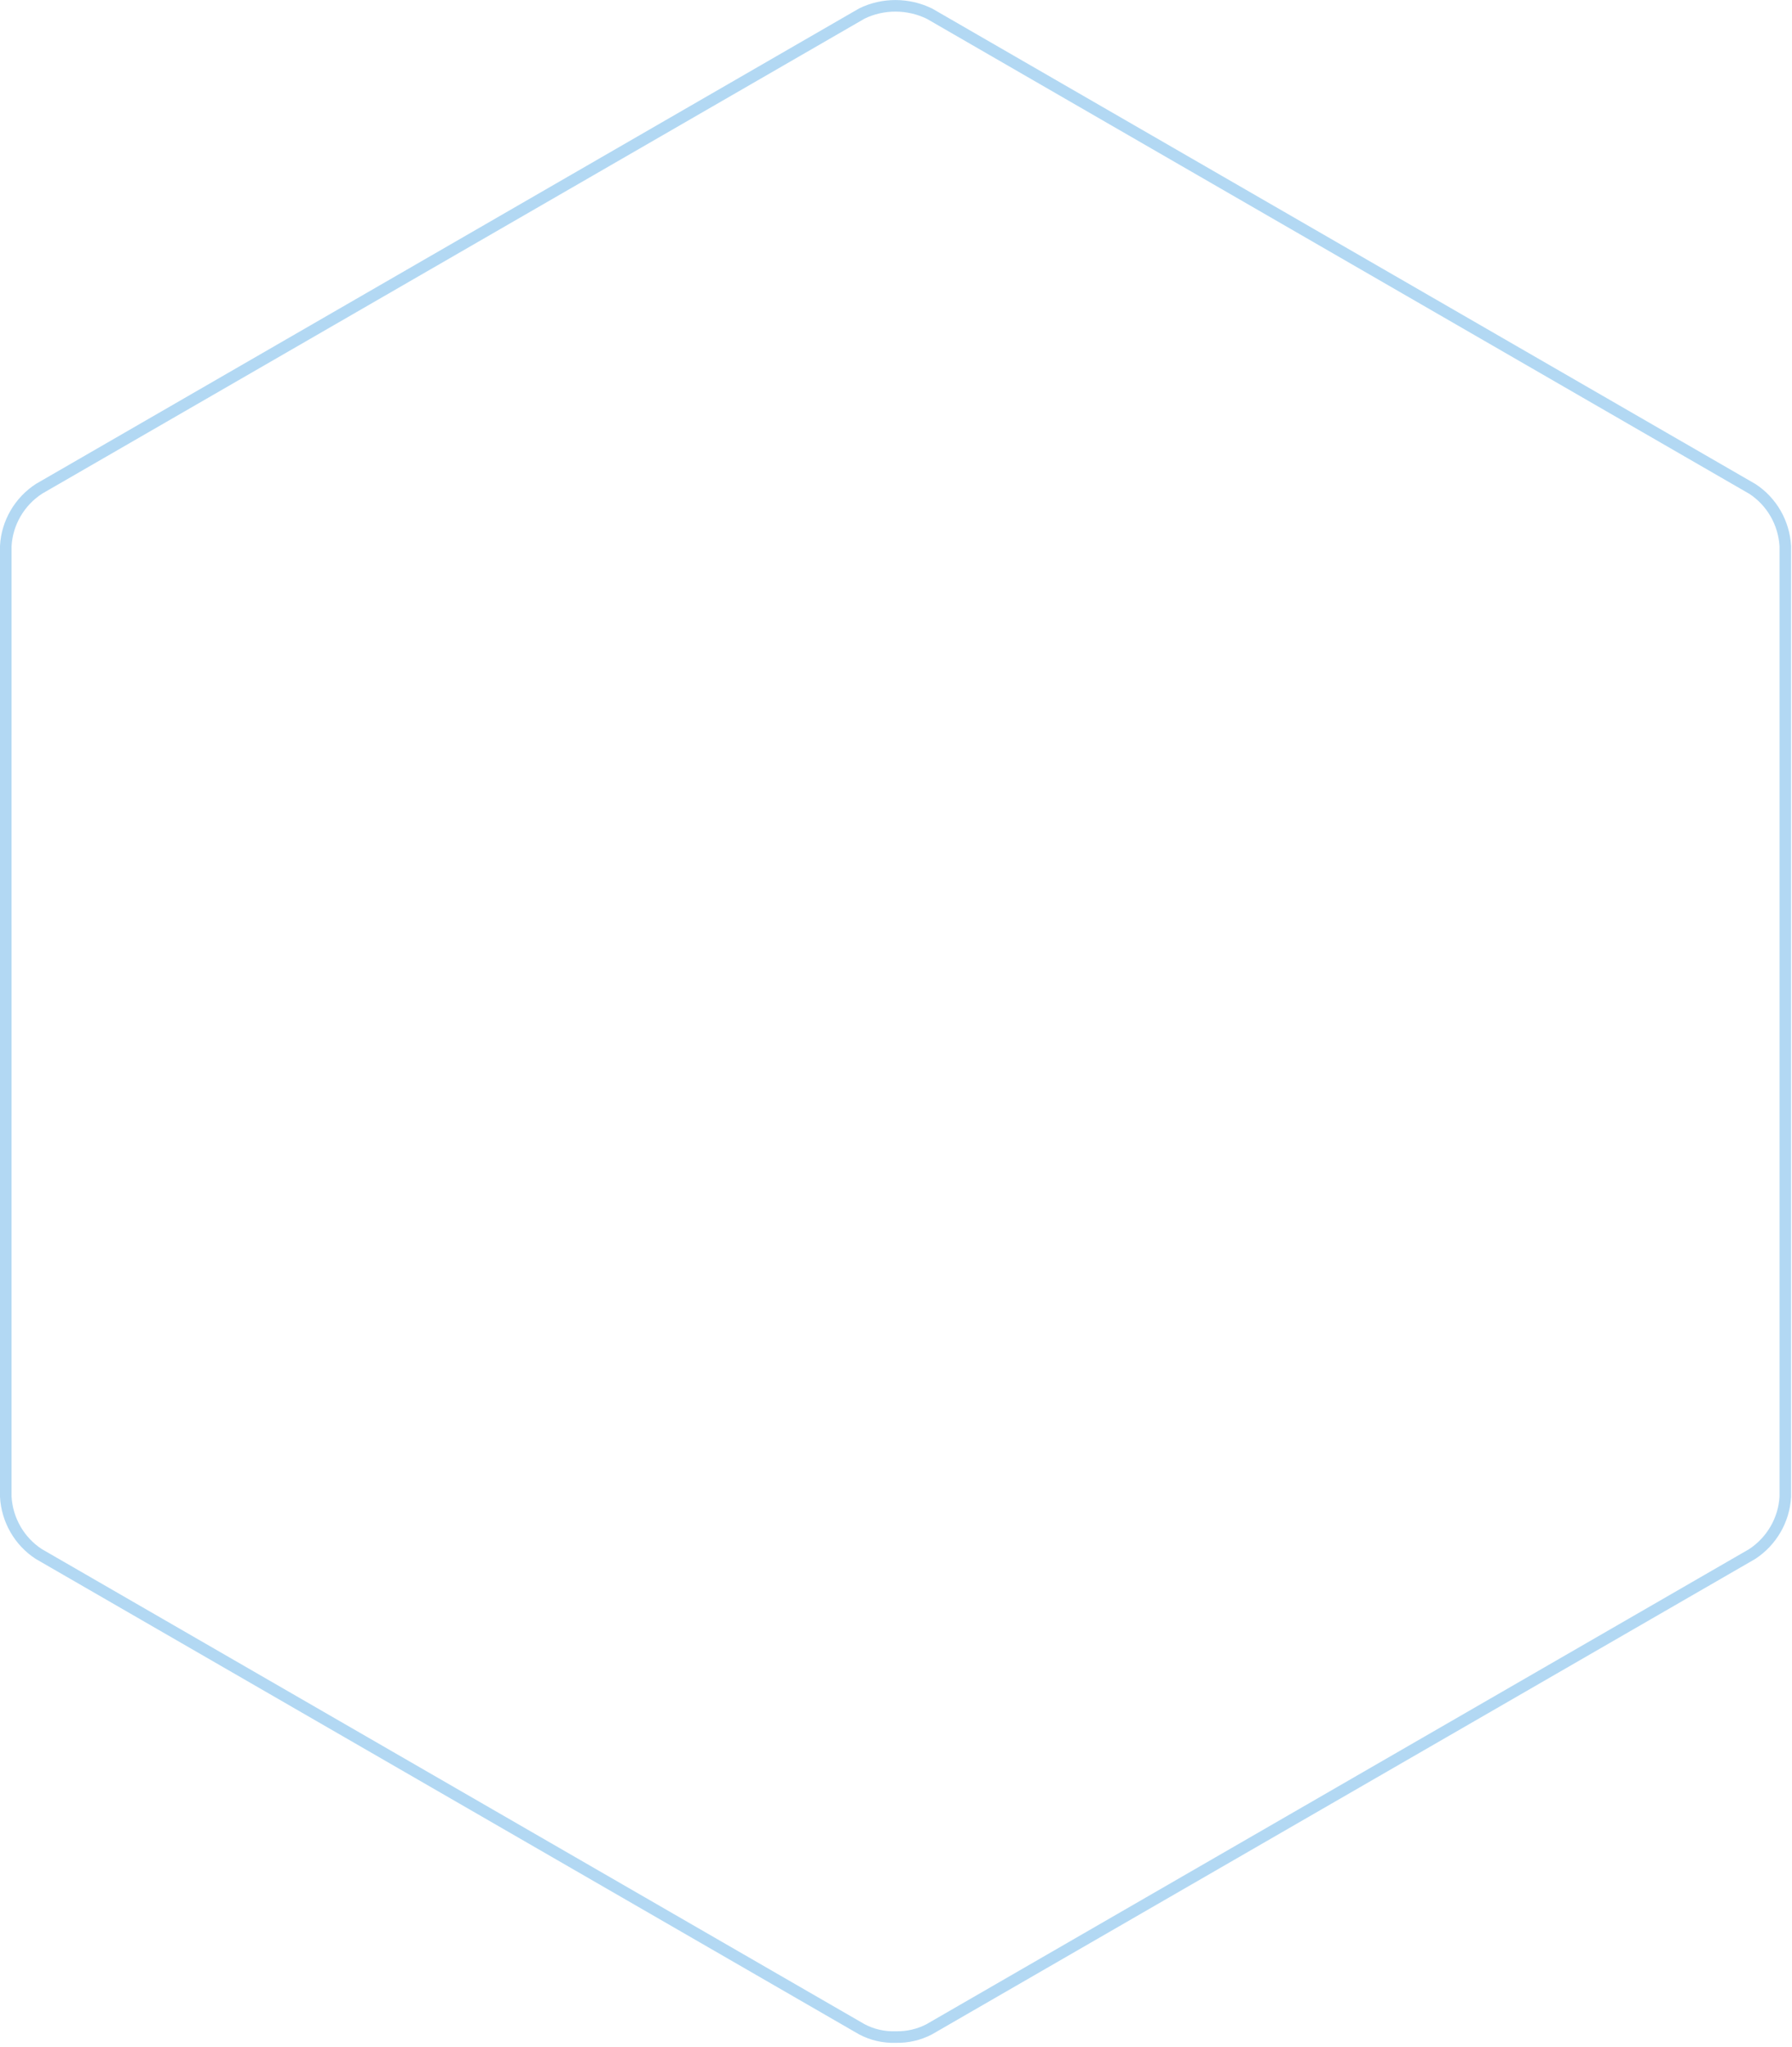 <?xml version="1.0" encoding="UTF-8"?>
<svg width="155px" height="177px" viewBox="0 0 155 177" version="1.1" xmlns="http://www.w3.org/2000/svg" xmlns:xlink="http://www.w3.org/1999/xlink">
    <!-- Generator: Sketch 51.3 (57544) - http://www.bohemiancoding.com/sketch -->
    <title>HEXAGON_ANIMATIE</title>
    <desc>Created with Sketch.</desc>
    <defs></defs>
    <g id="Page-1" stroke="none" stroke-width="1" fill="none" fill-rule="evenodd" opacity="0.5">
        <g id="HEXAGON_ANIMATIE" fill-rule="nonzero" stroke="#65B2E8">
            <path d="M154.42,47.214 C154.303,45.205 153.241,43.37 151.58,42.283 L80.392,1.18 C78.541,0.281 76.379,0.281 74.56,1.163 L3.373,42.269 C1.677,43.372 0.61,45.218 0.5,47.21 L0.499,129.422 C0.611,131.442 1.678,133.287 3.35,134.377 L74.544,175.478 C75.442,175.953 76.448,176.185 77.491,176.15 C78.495,176.172 79.488,175.941 80.36,175.487 L151.556,134.382 C153.245,133.273 154.308,131.429 154.42,129.44 L154.42,47.214 Z" id="Shape"></path>
        </g>
    </g>
</svg>